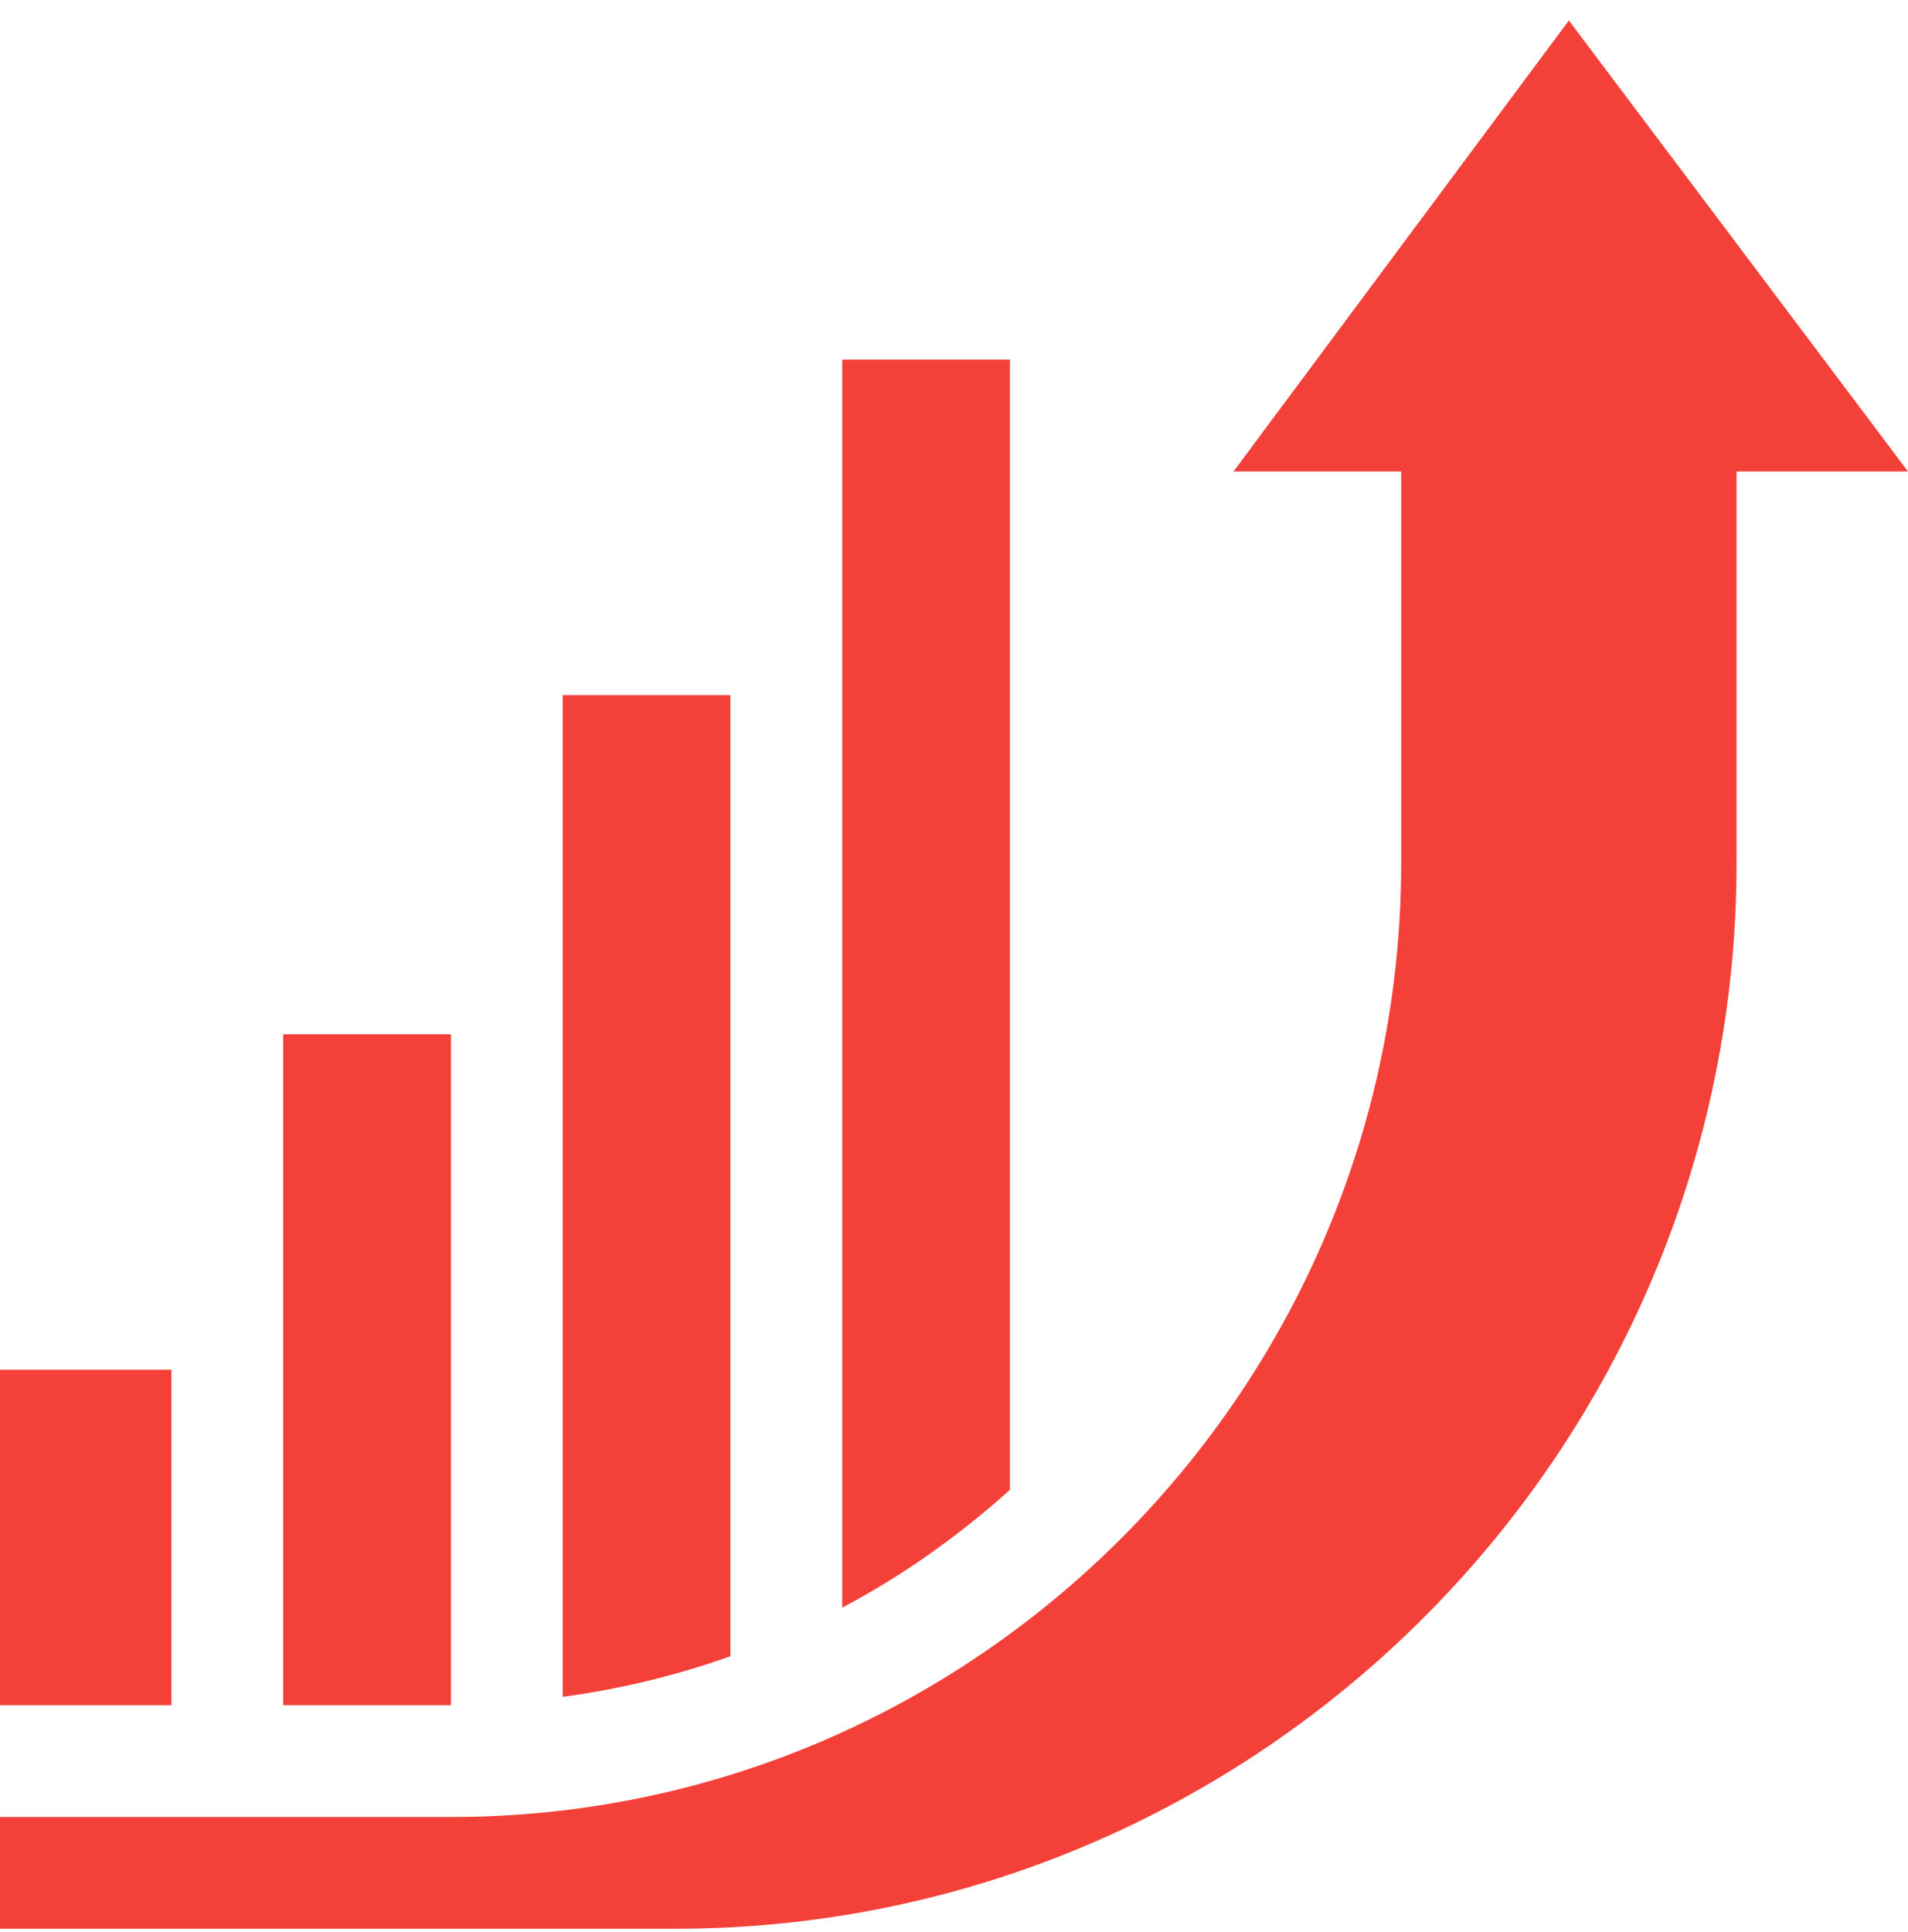 <?xml version="1.0" encoding="UTF-8"?> <svg xmlns="http://www.w3.org/2000/svg" width="80" height="81" viewBox="0 0 80 81" fill="none"><path d="M51.719 19.765H58.75V36.171C58.75 58.176 40.911 76.171 18.906 76.171H0V80.858H28.281C52.875 80.858 72.812 60.765 72.812 36.171V19.765H80L65.781 0.858L51.719 19.765Z" fill="#F34139"></path><path d="M0 57.421H7.188V71.483H0V57.421ZM11.875 43.358H18.906V71.483H11.875V43.358ZM23.594 71.133C25.99 70.812 28.347 70.242 30.625 69.433V29.14H23.594V71.133ZM42.344 62.457V15.077H35.312V67.397C37.864 66.044 40.212 64.372 42.344 62.457Z" fill="#F34139"></path></svg> 